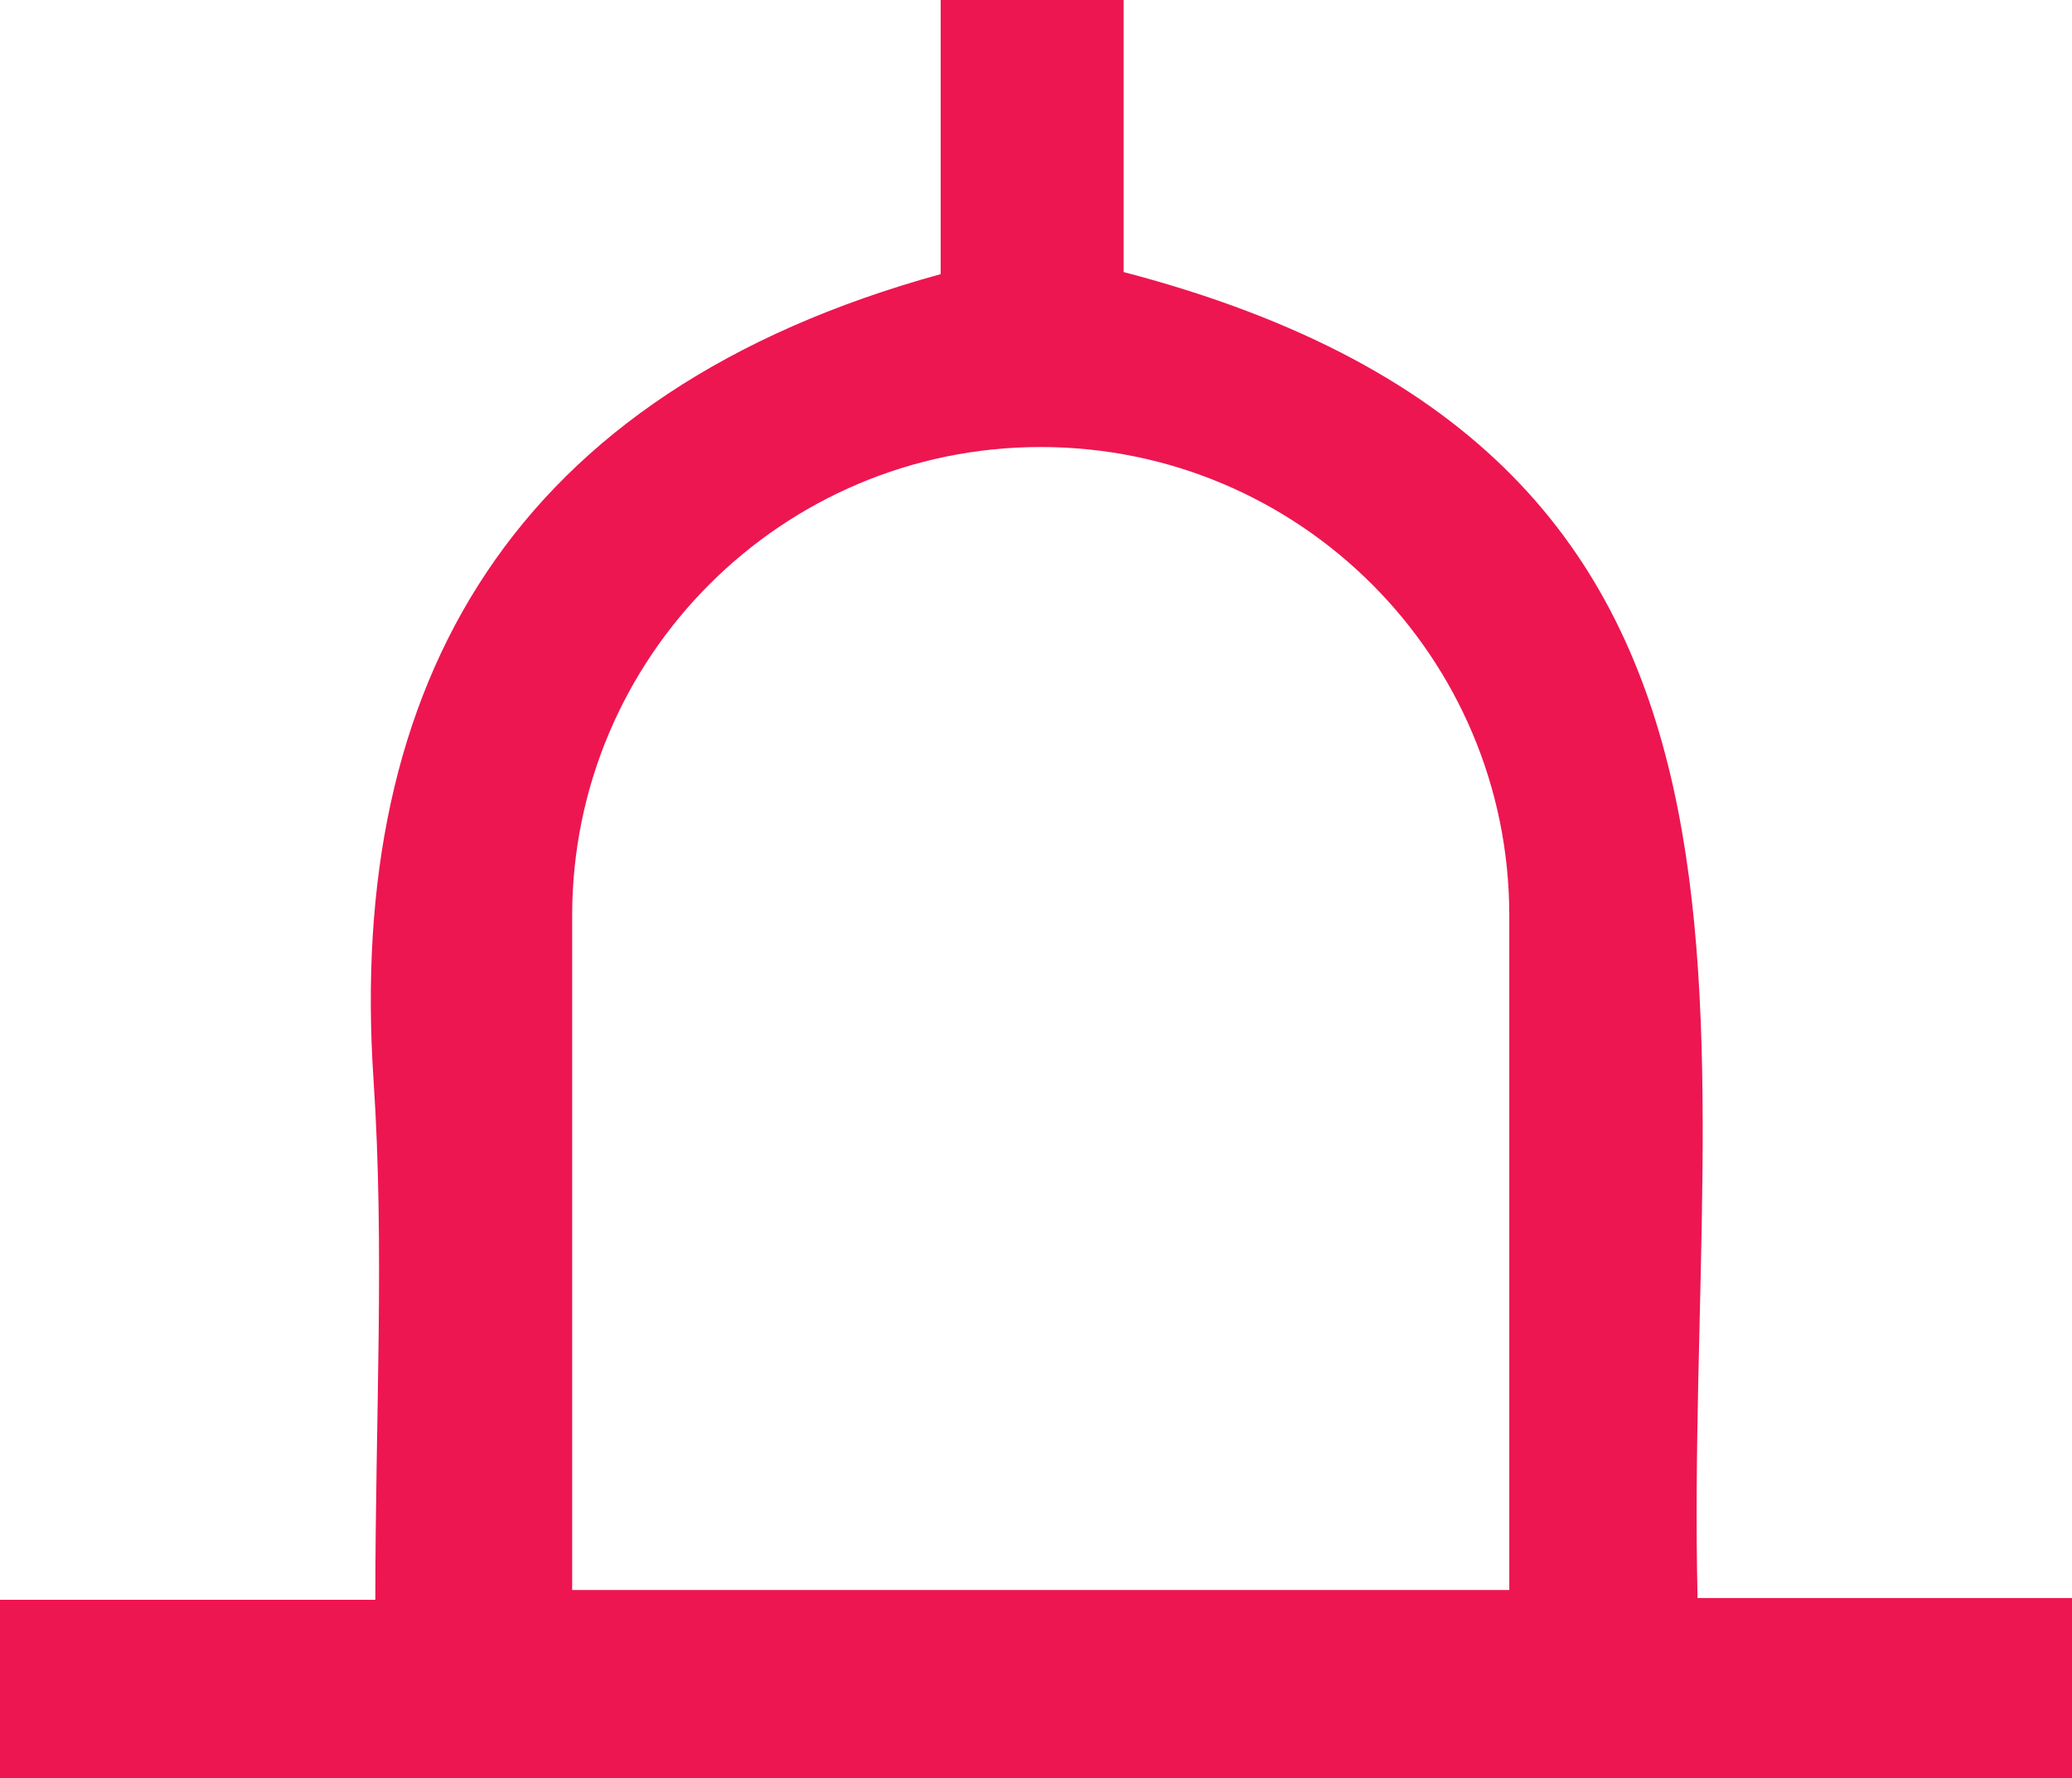 <svg xmlns="http://www.w3.org/2000/svg" xmlns:xlink="http://www.w3.org/1999/xlink" id="e5haEJNdOsI1" viewBox="0 0 70 60.06"><style><![CDATA[#e5haEJNdOsI3 {animation: e5haEJNdOsI3__sz 3000ms linear infinite normal forwards}@keyframes e5haEJNdOsI3__sz { 0% {width: 31.79px;height: 2.25px} 10% {width: 31.79px;height: 2.25px;animation-timing-function: cubic-bezier(0.455,0.03,0.515,0.955)} 50.667% {width: 31.79px;height: 20px;animation-timing-function: cubic-bezier(0.455,0.03,0.515,0.955)} 86.667% {width: 31.79px;height: 0px} 100% {width: 31.79px;height: 0px}}]]></style><path d="M57.35,53.98c-.46-19.67,4.72-38.49-19.39-44.79v-9.19h-6.18v9.26c-14.46,3.98-20.06,13.8-19.16,27.23.38,5.69.06,11.42.06,17.55h-12.68v6.02h70v-6.08h-12.65Zm-6.36-.27h-31.66v-22.78c0-8.74,7.09-15.83,15.83-15.83s15.83,7.09,15.83,15.83v22.78Z" fill="#ed1651"></path><rect id="e5haEJNdOsI3" width="31.79" height="2.25" rx="0" ry="0" transform="matrix(1.103 0 0-1 17.494 58.721)" fill="#ed1651" stroke-width="0"></rect></svg>
